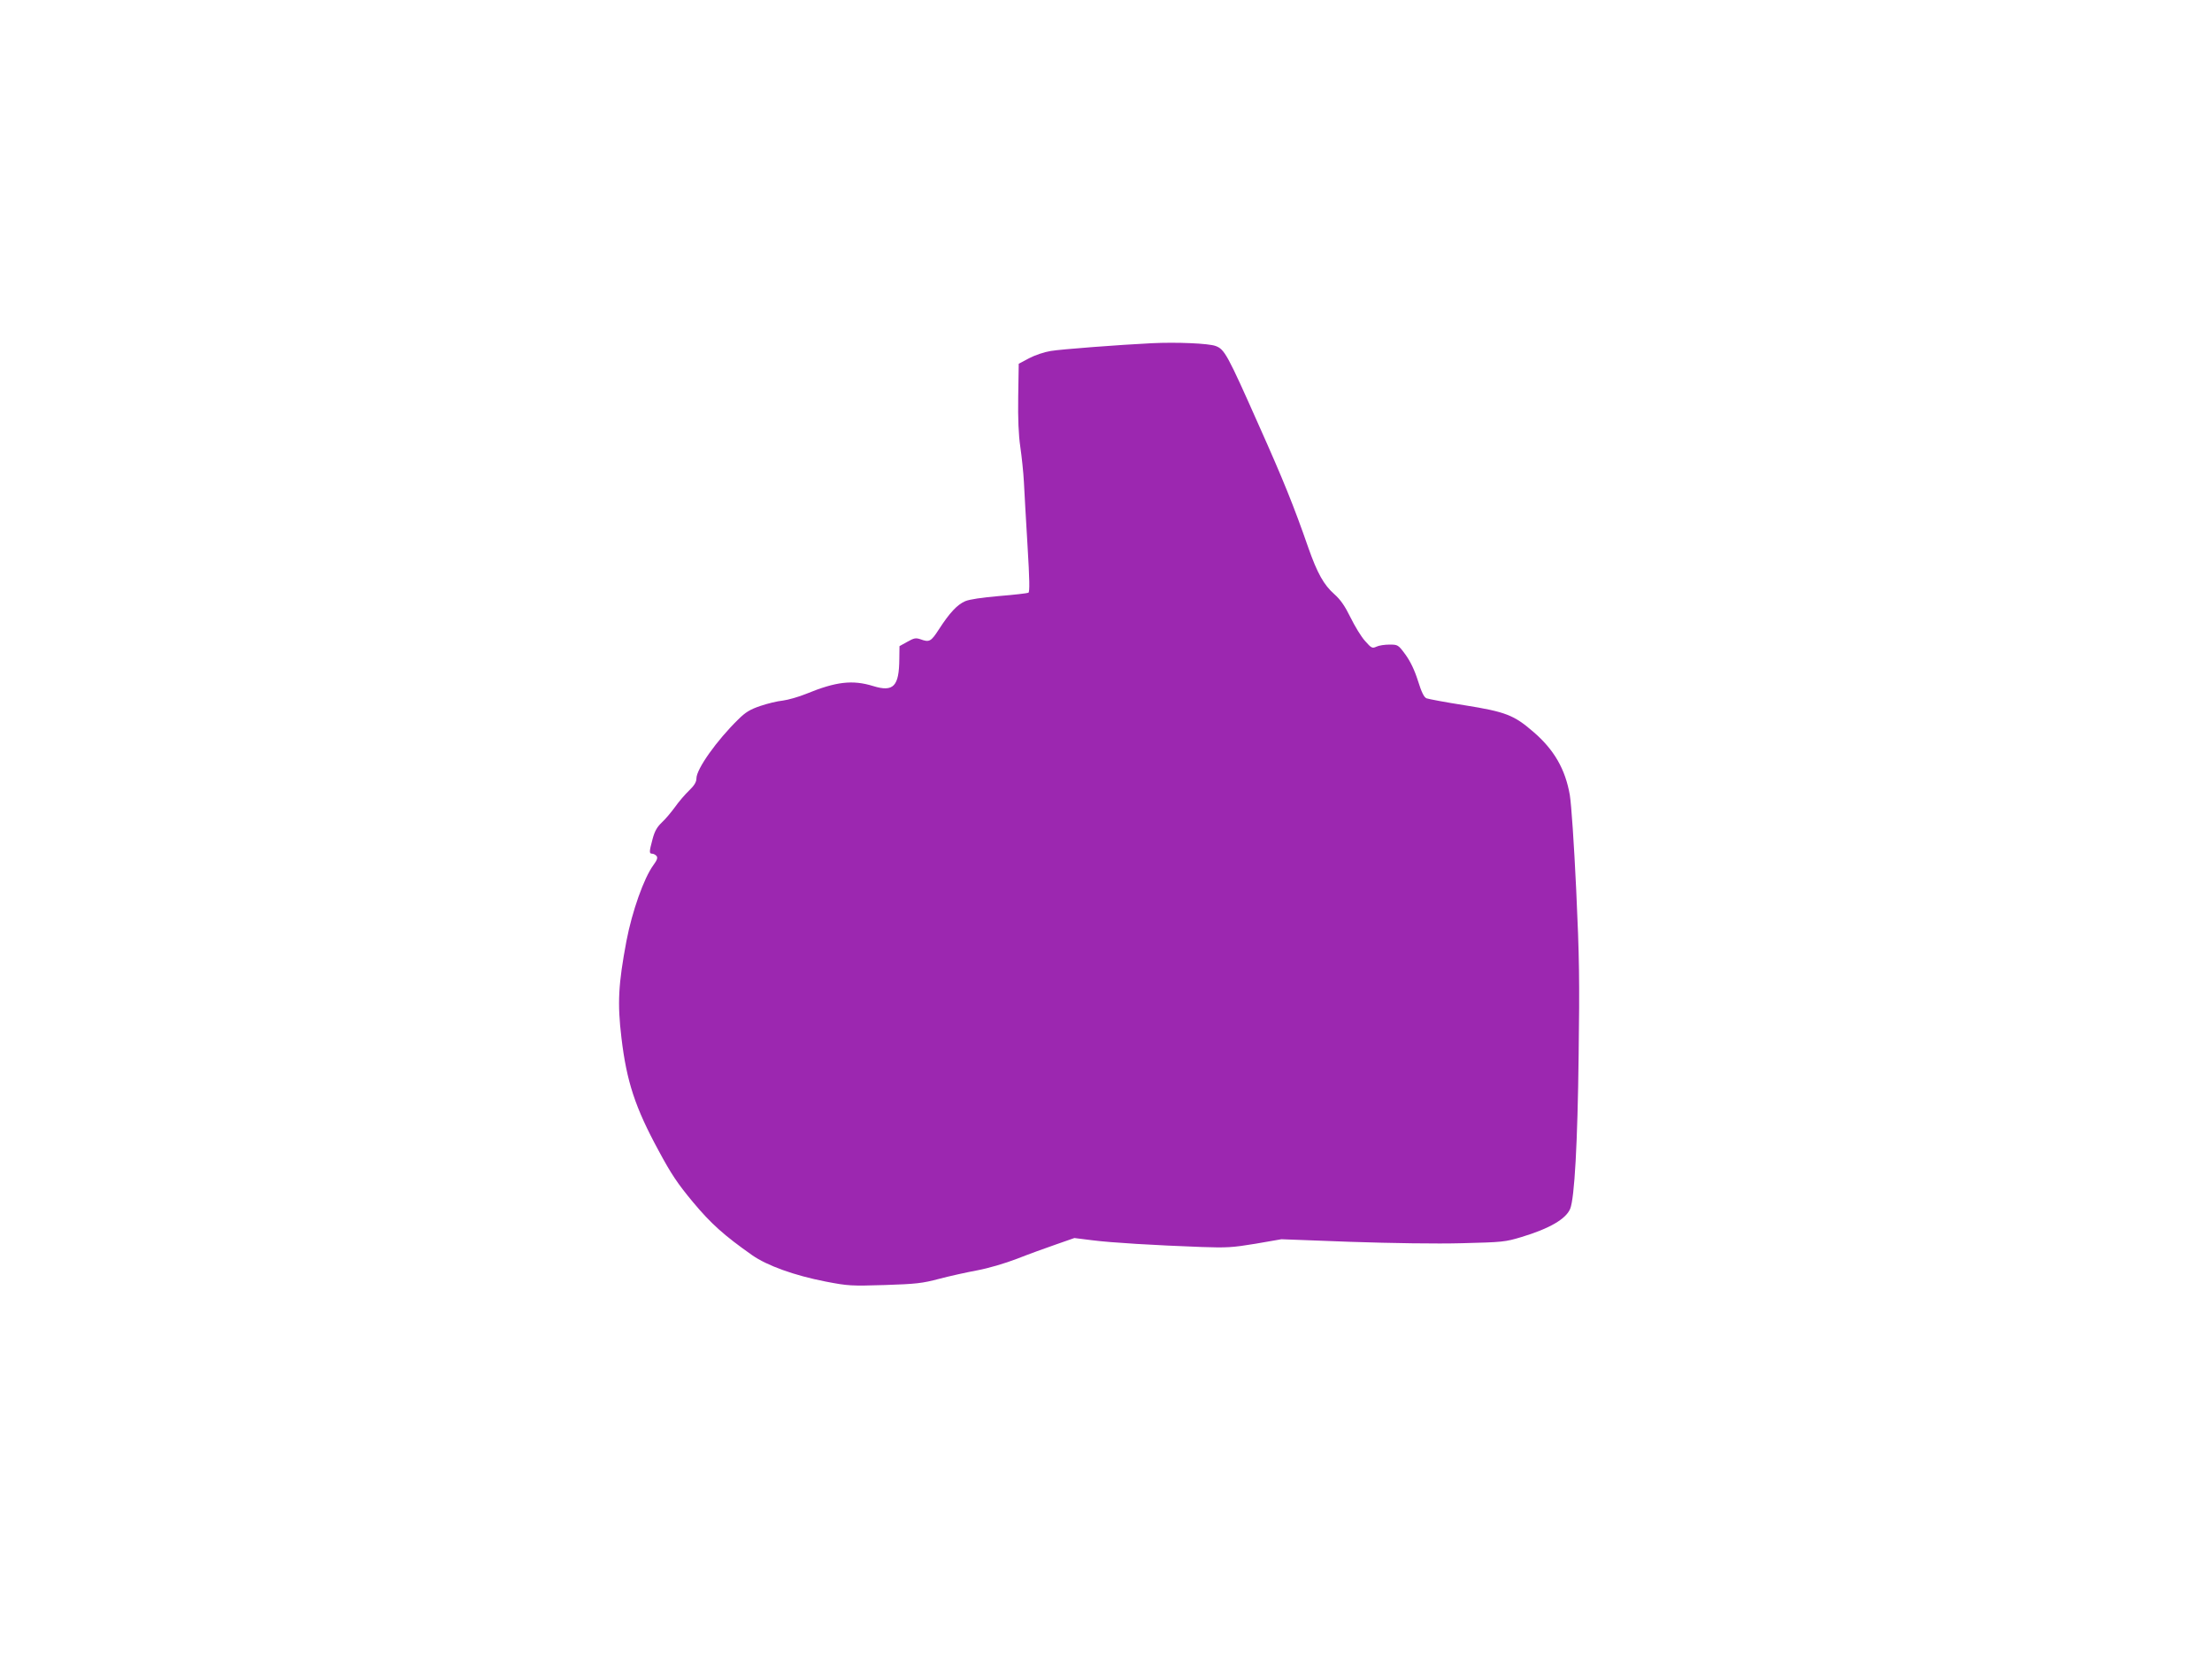 <?xml version="1.0" standalone="no"?>
<!DOCTYPE svg PUBLIC "-//W3C//DTD SVG 20010904//EN"
 "http://www.w3.org/TR/2001/REC-SVG-20010904/DTD/svg10.dtd">
<svg version="1.0" xmlns="http://www.w3.org/2000/svg"
 width="1280pt" height="960pt" viewBox="0 0 1280 960"
 preserveAspectRatio="xMidYMid meet">
<g transform="translate(0,960) scale(0.1,-0.1)"
fill="#9c27b0" stroke="none">
<path d="M6665 7614 c-184 -9 -527 -35 -585 -45 -37 -6 -91 -24 -125 -42 l-60
-32 -3 -190 c-2 -130 2 -221 12 -290 8 -55 18 -147 21 -205 3 -58 12 -224 21
-369 12 -197 13 -265 5 -271 -7 -3 -82 -12 -169 -19 -102 -9 -171 -19 -197
-30 -46 -20 -90 -67 -152 -163 -46 -71 -55 -76 -107 -57 -27 9 -37 7 -76 -15
l-45 -25 -1 -73 c-1 -160 -34 -194 -151 -158 -120 37 -215 26 -388 -45 -44
-18 -105 -35 -135 -39 -31 -3 -89 -17 -130 -31 -59 -20 -86 -36 -128 -78 -124
-121 -242 -287 -242 -341 0 -21 -12 -41 -42 -70 -24 -23 -61 -66 -82 -96 -22
-30 -56 -71 -77 -90 -27 -26 -41 -50 -53 -96 -20 -74 -20 -84 -2 -84 7 0 19
-6 25 -13 8 -10 4 -23 -18 -53 -55 -75 -123 -267 -156 -439 -47 -250 -53 -360
-29 -560 30 -253 79 -403 216 -655 72 -134 109 -189 197 -295 106 -127 180
-193 343 -308 87 -61 246 -118 426 -153 130 -25 147 -26 342 -20 182 6 217 10
315 36 61 16 160 38 220 49 64 12 160 40 230 67 66 26 168 63 226 83 l106 37
104 -13 c109 -14 361 -29 634 -39 142 -5 177 -3 310 19 l150 26 400 -15 c240
-8 498 -12 645 -8 235 6 249 7 345 36 162 49 256 104 281 163 25 61 43 379 49
890 6 425 4 568 -14 954 -13 274 -28 492 -37 550 -26 150 -91 263 -211 366
-112 97 -160 116 -398 154 -110 17 -209 36 -220 40 -15 6 -29 35 -50 102 -20
63 -44 112 -72 151 -42 57 -44 58 -93 58 -27 0 -61 -5 -75 -12 -24 -11 -29 -9
-66 33 -22 24 -59 85 -84 136 -33 67 -58 103 -94 135 -60 53 -98 120 -150 268
-83 239 -146 395 -287 710 -182 410 -198 439 -250 458 -40 15 -225 23 -369 16z"/>
</g>
</svg>

